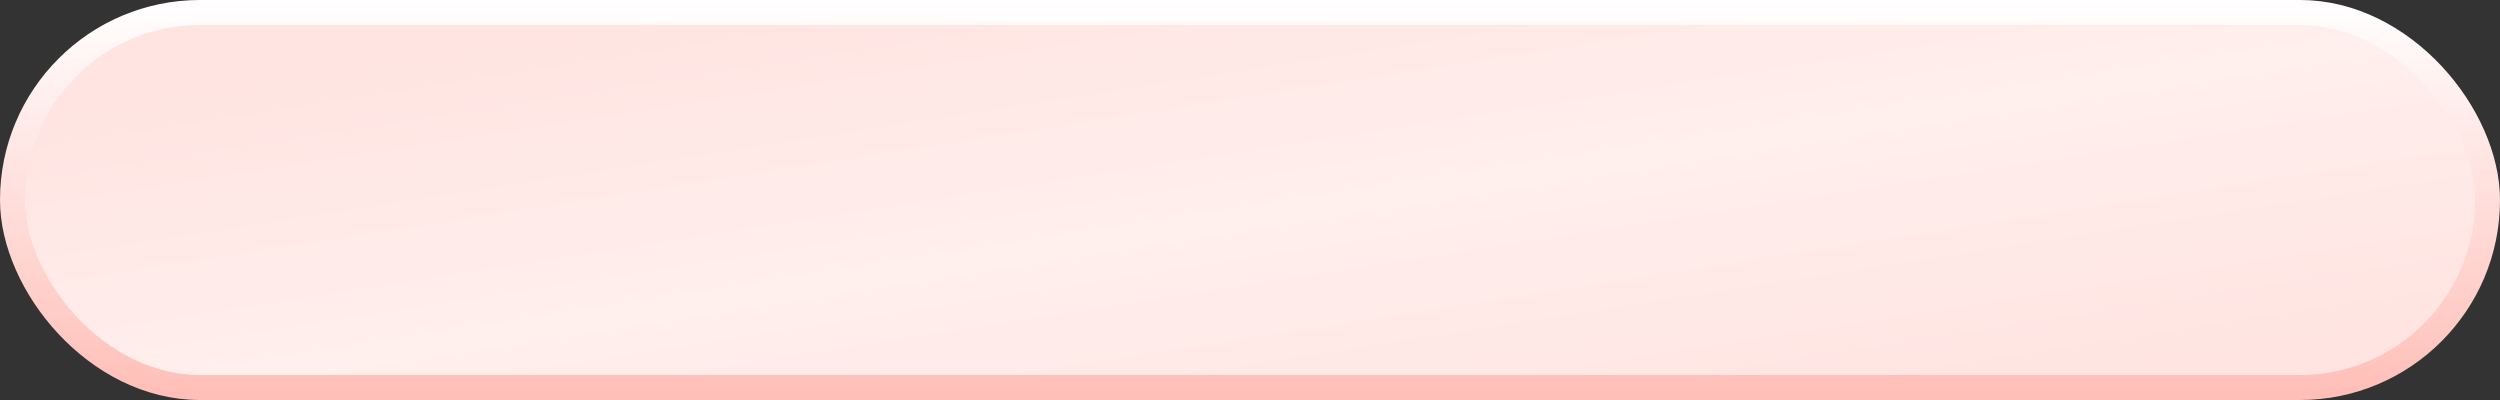 <?xml version="1.0" encoding="UTF-8"?> <svg xmlns="http://www.w3.org/2000/svg" width="300" height="48" viewBox="0 0 300 48" fill="none"><rect x="0" y="0" width="300" height="48" fill="#333333" stroke="none"/> <rect x="1.5" y="1.5" width="297" height="45" rx="22.5" fill="url(#paint0_linear_162_66)" stroke="url(#paint1_linear_162_66)" stroke-width="3"></rect> <defs> <linearGradient id="paint0_linear_162_66" x1="38.71" y1="7.935" x2="49.455" y2="76.933" gradientUnits="userSpaceOnUse"> <stop stop-color="#FFE4E1"></stop> <stop offset="0.503" stop-color="#FFEFED"></stop> <stop offset="1" stop-color="#FFE4E1"></stop> </linearGradient> <linearGradient id="paint1_linear_162_66" x1="150" y1="0" x2="150" y2="48" gradientUnits="userSpaceOnUse"> <stop stop-color="white"></stop> <stop offset="1" stop-color="#FFBEB7"></stop> </linearGradient> </defs> </svg> 